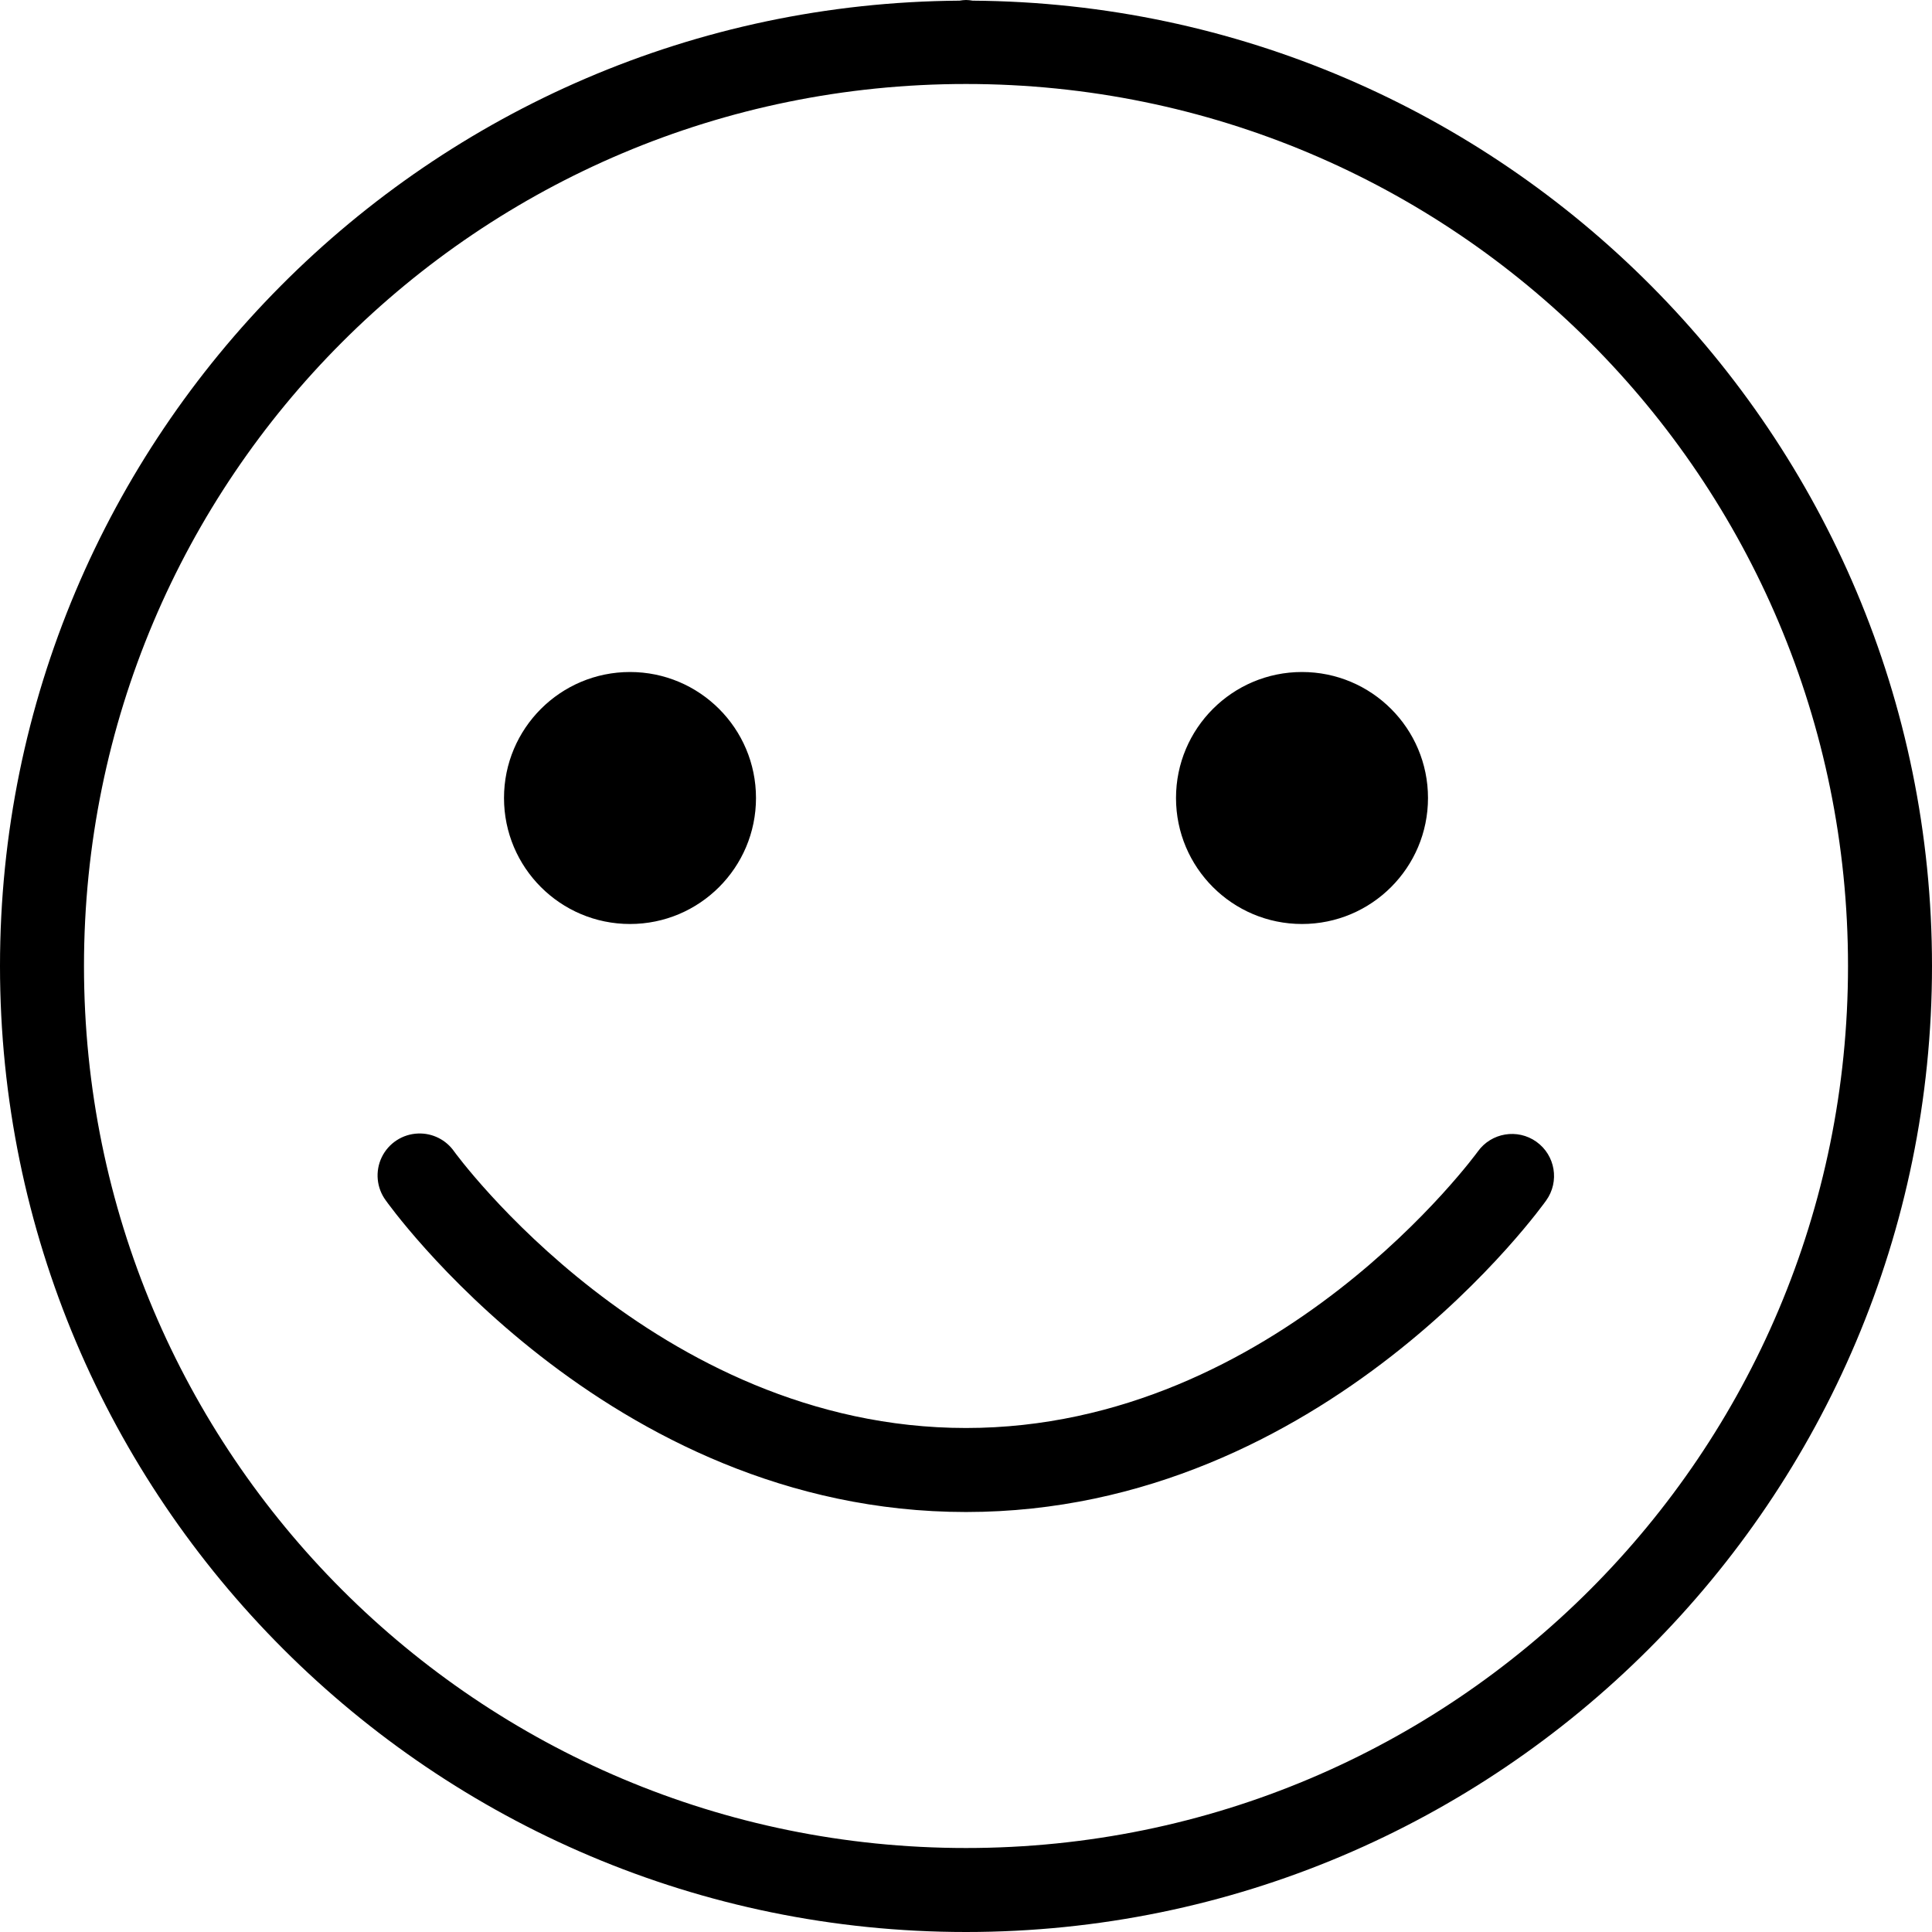 <?xml version="1.0" encoding="UTF-8"?>
<svg width="70px" height="70px" viewBox="0 0 70 70" version="1.1" xmlns="http://www.w3.org/2000/svg" xmlns:xlink="http://www.w3.org/1999/xlink">
    <!-- Generator: Sketch 51.2 (57519) - http://www.bohemiancoding.com/sketch -->
    <title>Shape</title>
    <desc>Created with Sketch.</desc>
    <defs>
        <linearGradient x1="0%" y1="100%" x2="100%" y2="0%" id="linearGradient-1">
            <stop stop-color="#449FAF" offset="0%"></stop>
            <stop stop-color="#64C2AE" offset="100%"></stop>
        </linearGradient>
    </defs>
    <g id="Page-1" stroke="none" stroke-width="1" fill="none" fill-rule="evenodd">
        <g id="Artboard" transform="translate(-837, -7694)" fill="#000000" fill-rule="nonzero">
            <g id="Bloc-de-contenu-[0v]" transform="translate(40, 895)">
                <g id="Qualité-de-vie" transform="translate(0, 6092)">
                    <g id="bloc-2" transform="translate(615, 647)">
                        <path d="M217,60 C216.921,60.002 216.843,60.01 216.765,60.024 C197.563,60.154 182,75.767 182,95 C182,114.313 197.687,130 217,130 C236.313,130 252,114.313 252,95 C252,75.769 236.44,60.157 217.241,60.024 C217.161,60.009 217.081,60.002 217,60 Z M217,63.043 C234.668,63.043 248.957,77.332 248.957,95 C248.957,112.668 234.668,126.957 217,126.957 C199.332,126.957 185.043,112.668 185.043,95 C185.043,77.332 199.332,63.043 217,63.043 Z M204.826,84.348 C202.305,84.348 200.261,86.392 200.261,88.913 C200.261,91.434 202.305,93.478 204.826,93.478 C207.347,93.478 209.391,91.434 209.391,88.913 C209.391,86.392 207.347,84.348 204.826,84.348 Z M229.174,84.348 C226.653,84.348 224.609,86.392 224.609,88.913 C224.609,91.434 226.653,93.478 229.174,93.478 C231.695,93.478 233.739,91.434 233.739,88.913 C233.739,86.392 231.695,84.348 229.174,84.348 Z M197.152,101.069 C196.587,101.088 196.079,101.418 195.832,101.927 C195.586,102.436 195.642,103.04 195.978,103.494 C195.978,103.494 203.938,114.783 217,114.783 C230.062,114.783 238.022,103.494 238.022,103.494 C238.511,102.81 238.353,101.858 237.668,101.369 C236.984,100.88 236.032,101.039 235.543,101.723 C235.543,101.723 228.286,111.739 217,111.739 C205.714,111.739 198.457,101.723 198.457,101.723 C198.162,101.297 197.67,101.051 197.152,101.069 Z" id="Shape"></path>
                    </g>
                </g>
            </g>
        </g>
    </g>
</svg>